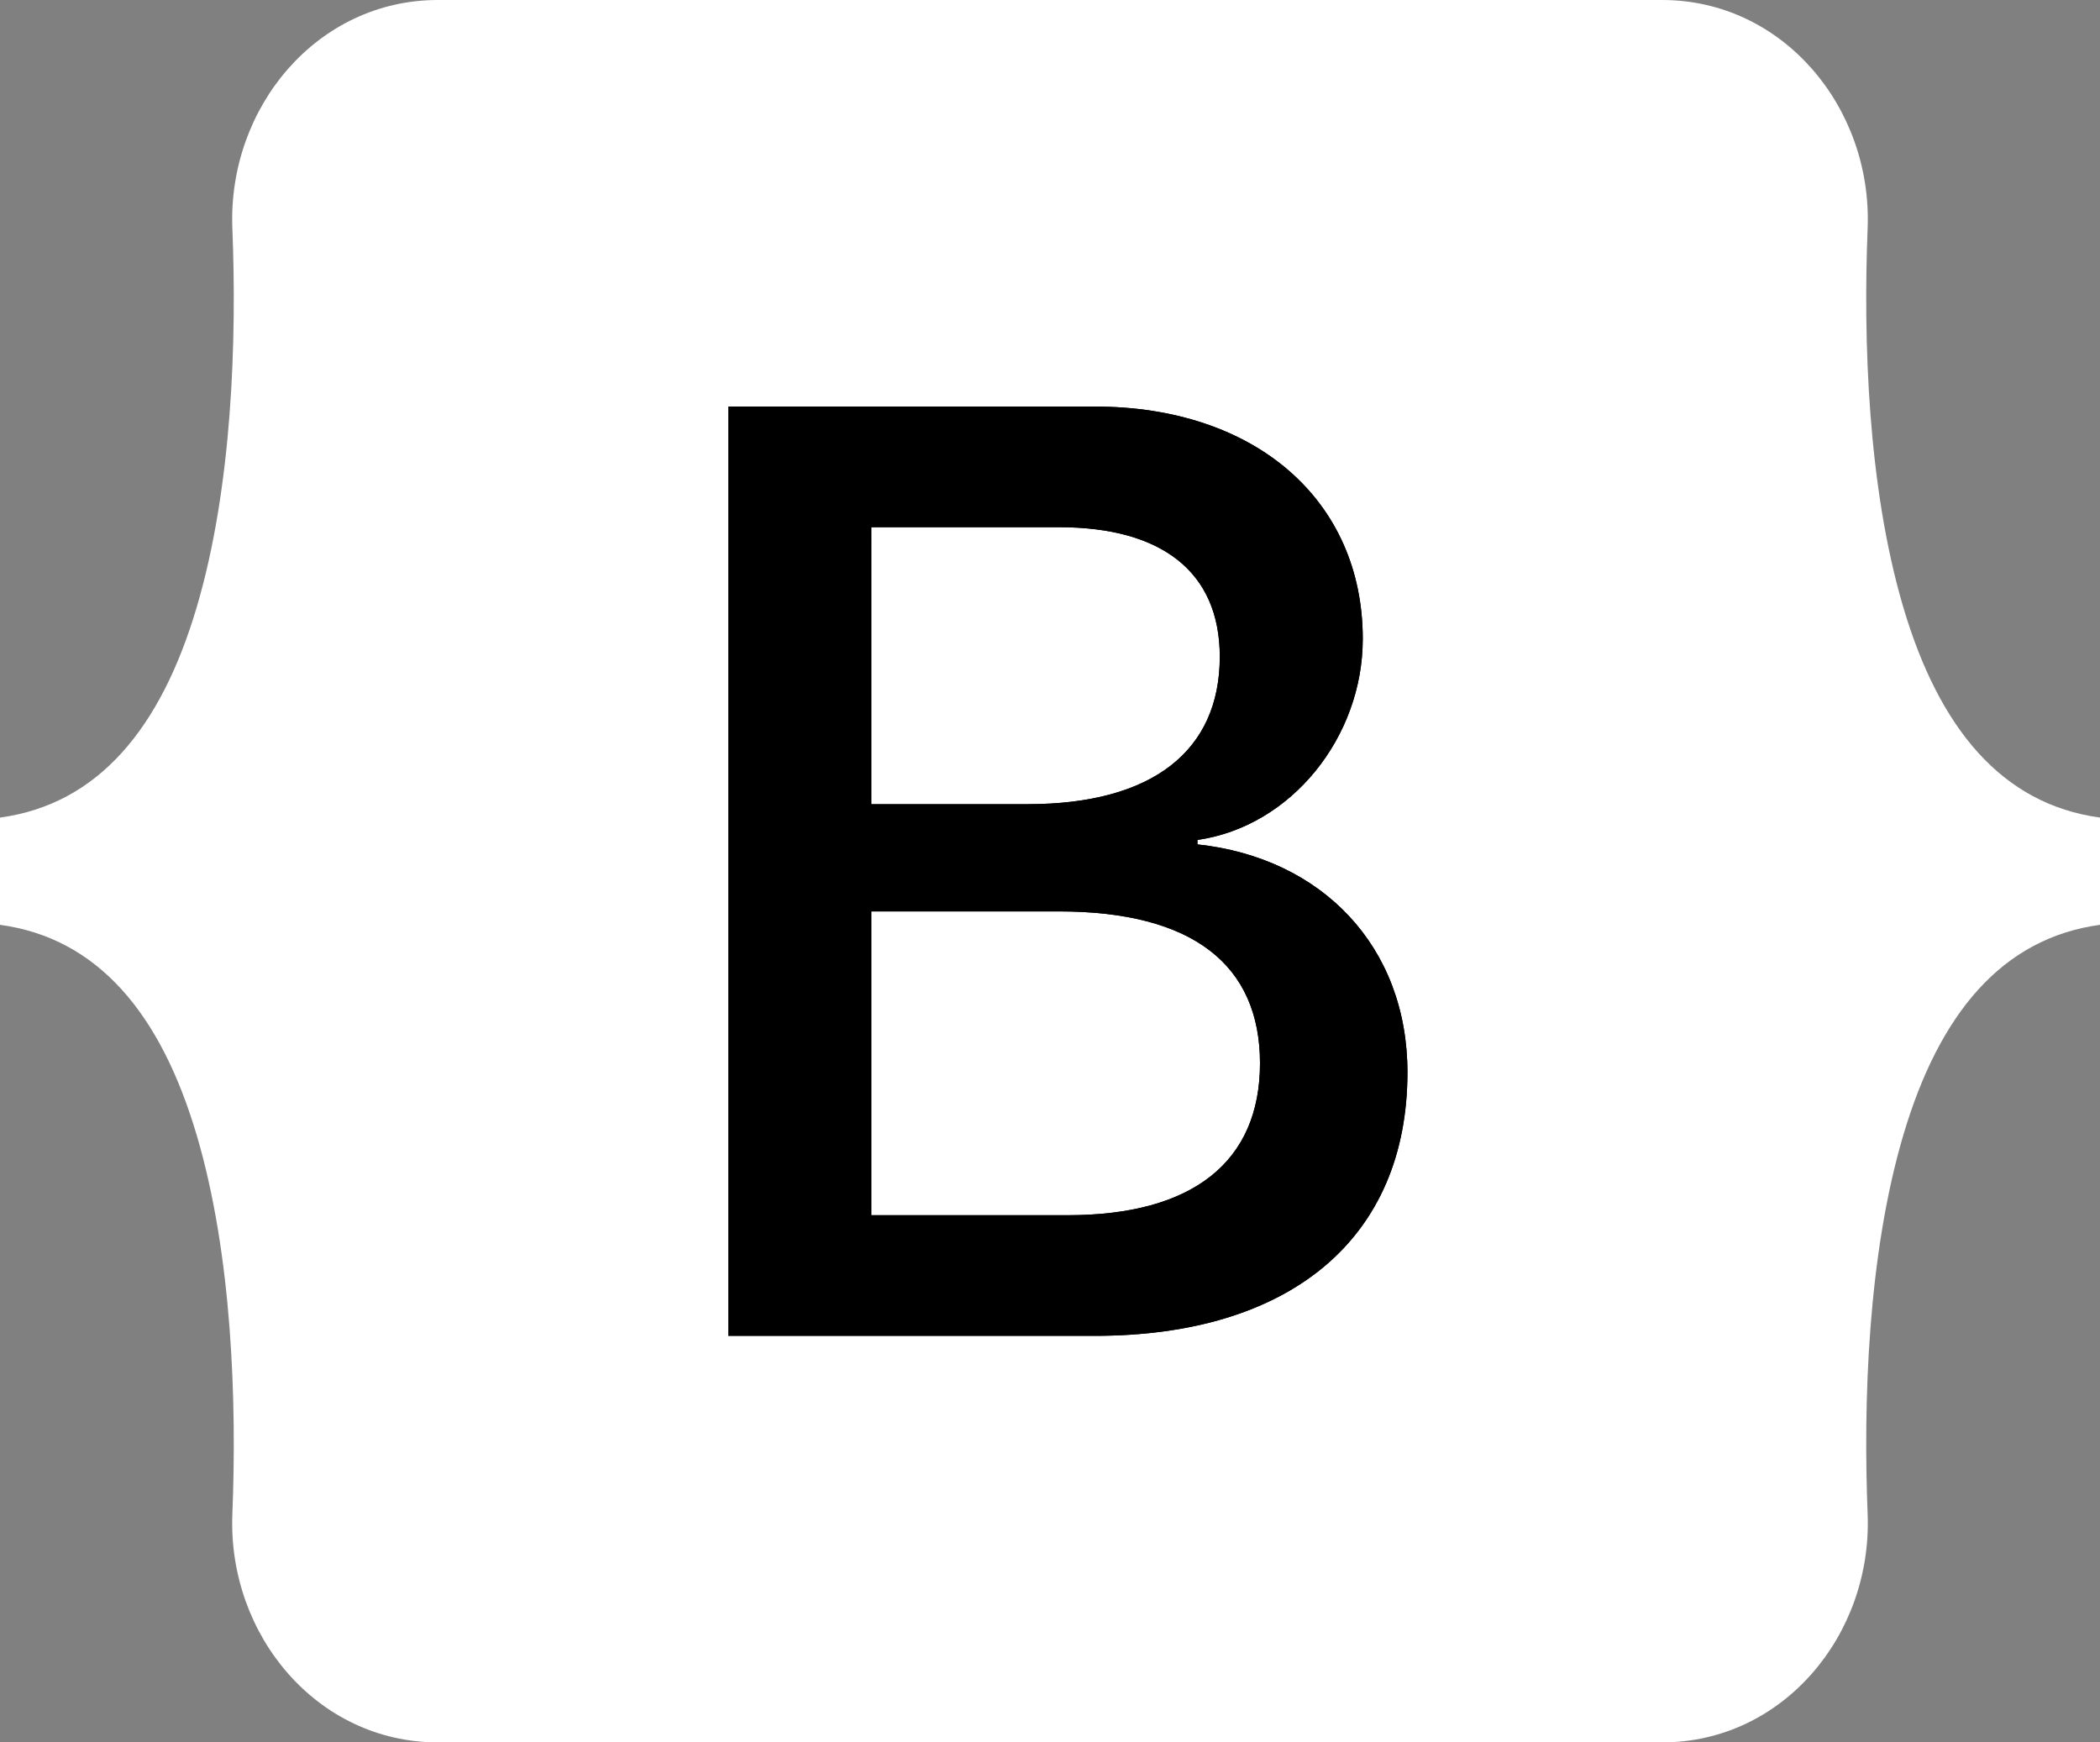 <svg version="1.2" xmlns="http://www.w3.org/2000/svg" viewBox="0 0 47 39" width="47" height="39">
	<rect x="0" y="0" width="47" height="39" fill="#808080" stroke="none"/>
	<title>bootstrap-svg</title>
	<defs>
		<clipPath clipPathUnits="userSpaceOnUse" id="cp1">
			<path d="m0 0h47v39h-47z"/>
		</clipPath>
		<clipPath clipPathUnits="userSpaceOnUse" id="cp2">
			<path d="m47 0h-47v39h47z"/>
		</clipPath>
	</defs>
	<style>
		.s0 { fill: #ffffff } 
		.s1 { fill: #000000 } 
	</style>
	<g id="Clip-Path" clip-path="url(#cp1)">
		<g id="Layer">
			<g id="Clip-Path" clip-path="url(#cp2)">
				<g id="Layer">
					<path id="Layer" class="s0" d="m5.2 5.1c-0.1-2.7 1.9-5.1 4.6-5.1h27.4c2.7 0 4.7 2.4 4.6 5.1-0.1 2.5 0 5.8 0.8 8.5 0.8 2.7 2.2 4.4 4.4 4.7v2.4c-2.2 0.3-3.6 2-4.4 4.7-0.8 2.7-0.9 6-0.8 8.5 0.1 2.7-1.9 5.1-4.6 5.1h-27.4c-2.7 0-4.7-2.4-4.6-5.1 0.1-2.5 0-5.8-0.8-8.5-0.8-2.7-2.2-4.4-4.4-4.7v-2.4c2.2-0.3 3.6-2 4.4-4.7 0.8-2.7 0.9-6 0.8-8.5z"/>
					<g id="Layer">
						<path id="Layer" fill-rule="evenodd" class="s1" d="m16.3 29.9v-20.8h8.2c3.6 0 6 2.1 6 5.2 0 2.2-1.6 4.2-3.7 4.5v0.1c2.8 0.3 4.7 2.3 4.7 5.1 0 3.7-2.6 5.9-7 5.9zm3.2-11.9h3.5c2.8 0 4.3-1.2 4.3-3.3 0-1.9-1.3-2.9-3.6-2.9h-4.2zm4.4 9.2c2.8 0 4.3-1.2 4.3-3.4 0-2.2-1.5-3.4-4.5-3.4h-4.2v6.8z"/>
						<path id="Layer" fill-rule="evenodd" class="s1" d="m16.3 29.9v-20.8h8.2c3.6 0 6 2.1 6 5.2 0 2.2-1.6 4.2-3.7 4.5v0.1c2.8 0.3 4.7 2.3 4.7 5.1 0 3.7-2.6 5.9-7 5.9zm3.2-11.9h3.5c2.8 0 4.3-1.2 4.3-3.3 0-1.9-1.3-2.9-3.6-2.9h-4.2zm4.4 9.2c2.8 0 4.3-1.2 4.3-3.4 0-2.2-1.5-3.4-4.5-3.4h-4.2v6.8z"/>
					</g>
				</g>
			</g>
		</g>
	</g>
</svg>